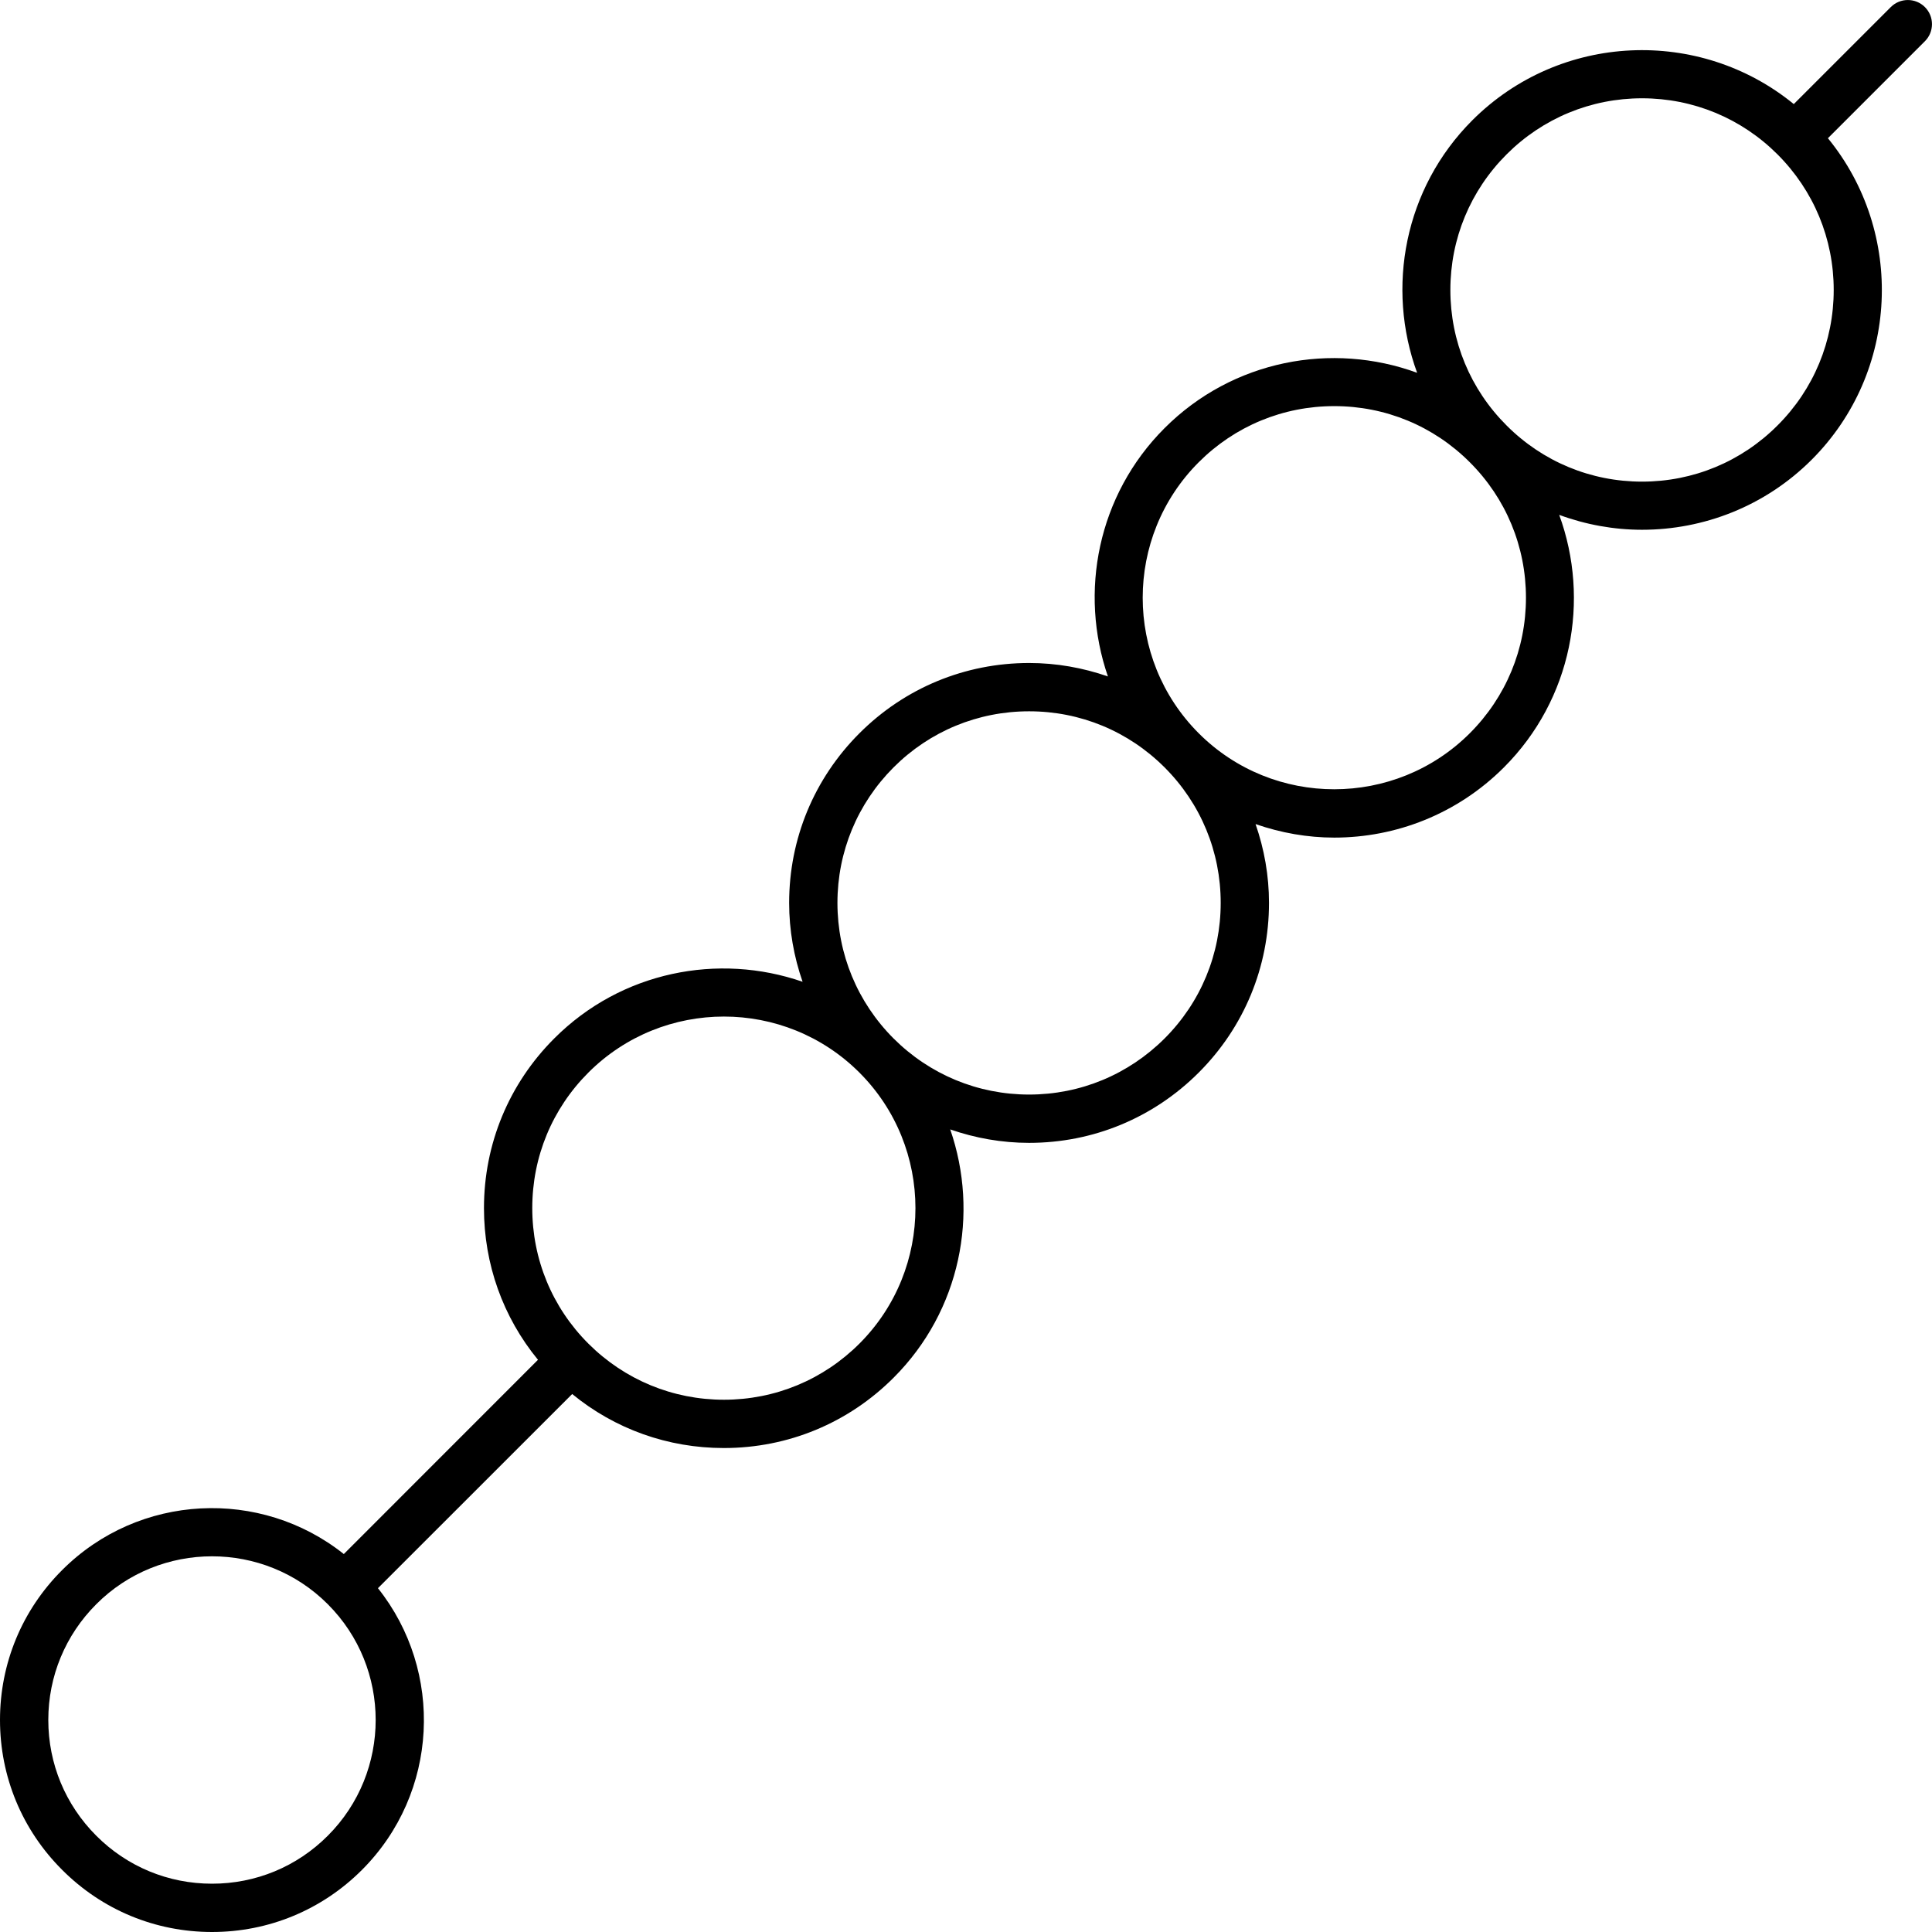 <svg width="24" height="24" viewBox="0 0 24 24" fill="none" xmlns="http://www.w3.org/2000/svg">
<path d="M23.912 0.088C23.795 -0.029 23.605 -0.029 23.488 0.088L22.283 1.293C21.113 0.337 19.381 0.404 18.29 1.494C17.443 2.341 17.217 3.575 17.604 4.631C16.547 4.244 15.314 4.471 14.467 5.318C13.634 6.151 13.402 7.358 13.763 8.403C13.452 8.295 13.123 8.236 12.784 8.236C11.988 8.236 11.239 8.546 10.676 9.109C10.113 9.672 9.803 10.42 9.803 11.216C9.803 11.555 9.862 11.885 9.97 12.196C8.925 11.834 7.718 12.066 6.885 12.9C6.322 13.463 6.012 14.211 6.012 15.008C6.012 15.703 6.248 16.362 6.683 16.892L4.271 19.305C3.238 18.483 1.727 18.549 0.772 19.504C0.274 20.001 0 20.663 0 21.366C0 22.07 0.274 22.731 0.772 23.228C1.269 23.726 1.93 24 2.634 24C3.337 24 3.999 23.726 4.496 23.229C5.452 22.273 5.517 20.762 4.695 19.729L7.108 17.317C7.638 17.752 8.297 17.988 8.992 17.988C9.789 17.988 10.537 17.678 11.1 17.115C11.934 16.282 12.166 15.075 11.804 14.03C12.115 14.138 12.445 14.197 12.784 14.197C13.58 14.197 14.328 13.887 14.891 13.324C15.454 12.761 15.764 12.013 15.764 11.216C15.764 10.877 15.705 10.548 15.597 10.237C15.913 10.347 16.244 10.405 16.575 10.405C17.338 10.405 18.101 10.114 18.682 9.533C19.529 8.686 19.756 7.453 19.369 6.396C19.7 6.518 20.049 6.581 20.398 6.581C21.161 6.581 21.925 6.291 22.506 5.71C23.596 4.619 23.663 2.887 22.707 1.717L23.912 0.512C24.029 0.395 24.029 0.205 23.912 0.088ZM4.072 22.804C3.688 23.189 3.177 23.4 2.634 23.4C2.091 23.4 1.58 23.189 1.196 22.804C0.812 22.42 0.6 21.909 0.6 21.366C0.6 20.823 0.812 20.312 1.196 19.928C1.592 19.531 2.113 19.333 2.634 19.333C3.155 19.333 3.676 19.531 4.072 19.928C4.865 20.721 4.865 22.011 4.072 22.804ZM10.676 16.691C10.226 17.14 9.629 17.388 8.993 17.388C8.357 17.388 7.759 17.14 7.309 16.691C6.859 16.241 6.612 15.643 6.612 15.007C6.612 14.371 6.859 13.774 7.309 13.324C7.773 12.86 8.383 12.628 8.993 12.628C9.602 12.628 10.212 12.86 10.676 13.324C11.604 14.252 11.604 15.763 10.676 16.691ZM14.467 12.9C14.017 13.349 13.42 13.597 12.784 13.597C12.148 13.597 11.55 13.349 11.1 12.9C10.651 12.45 10.403 11.852 10.403 11.216C10.403 10.58 10.651 9.983 11.1 9.533C11.55 9.083 12.148 8.836 12.784 8.836C13.42 8.836 14.017 9.083 14.467 9.533C14.917 9.983 15.164 10.58 15.164 11.216C15.164 11.852 14.917 12.45 14.467 12.9ZM18.258 9.109C17.33 10.036 15.819 10.037 14.891 9.109C13.963 8.18 13.963 6.67 14.891 5.742C15.341 5.292 15.939 5.045 16.575 5.045C17.211 5.045 17.808 5.292 18.258 5.742C18.708 6.191 18.956 6.789 18.956 7.425C18.956 8.061 18.708 8.659 18.258 9.109ZM22.779 3.602C22.779 4.238 22.531 4.836 22.081 5.285C21.632 5.735 21.034 5.983 20.398 5.983C19.762 5.983 19.164 5.735 18.715 5.285C18.265 4.836 18.017 4.238 18.017 3.602C18.017 2.966 18.265 2.368 18.715 1.918C19.164 1.469 19.762 1.221 20.398 1.221C21.034 1.221 21.632 1.469 22.081 1.918C22.531 2.368 22.779 2.966 22.779 3.602Z" fill="black"/>
</svg>
